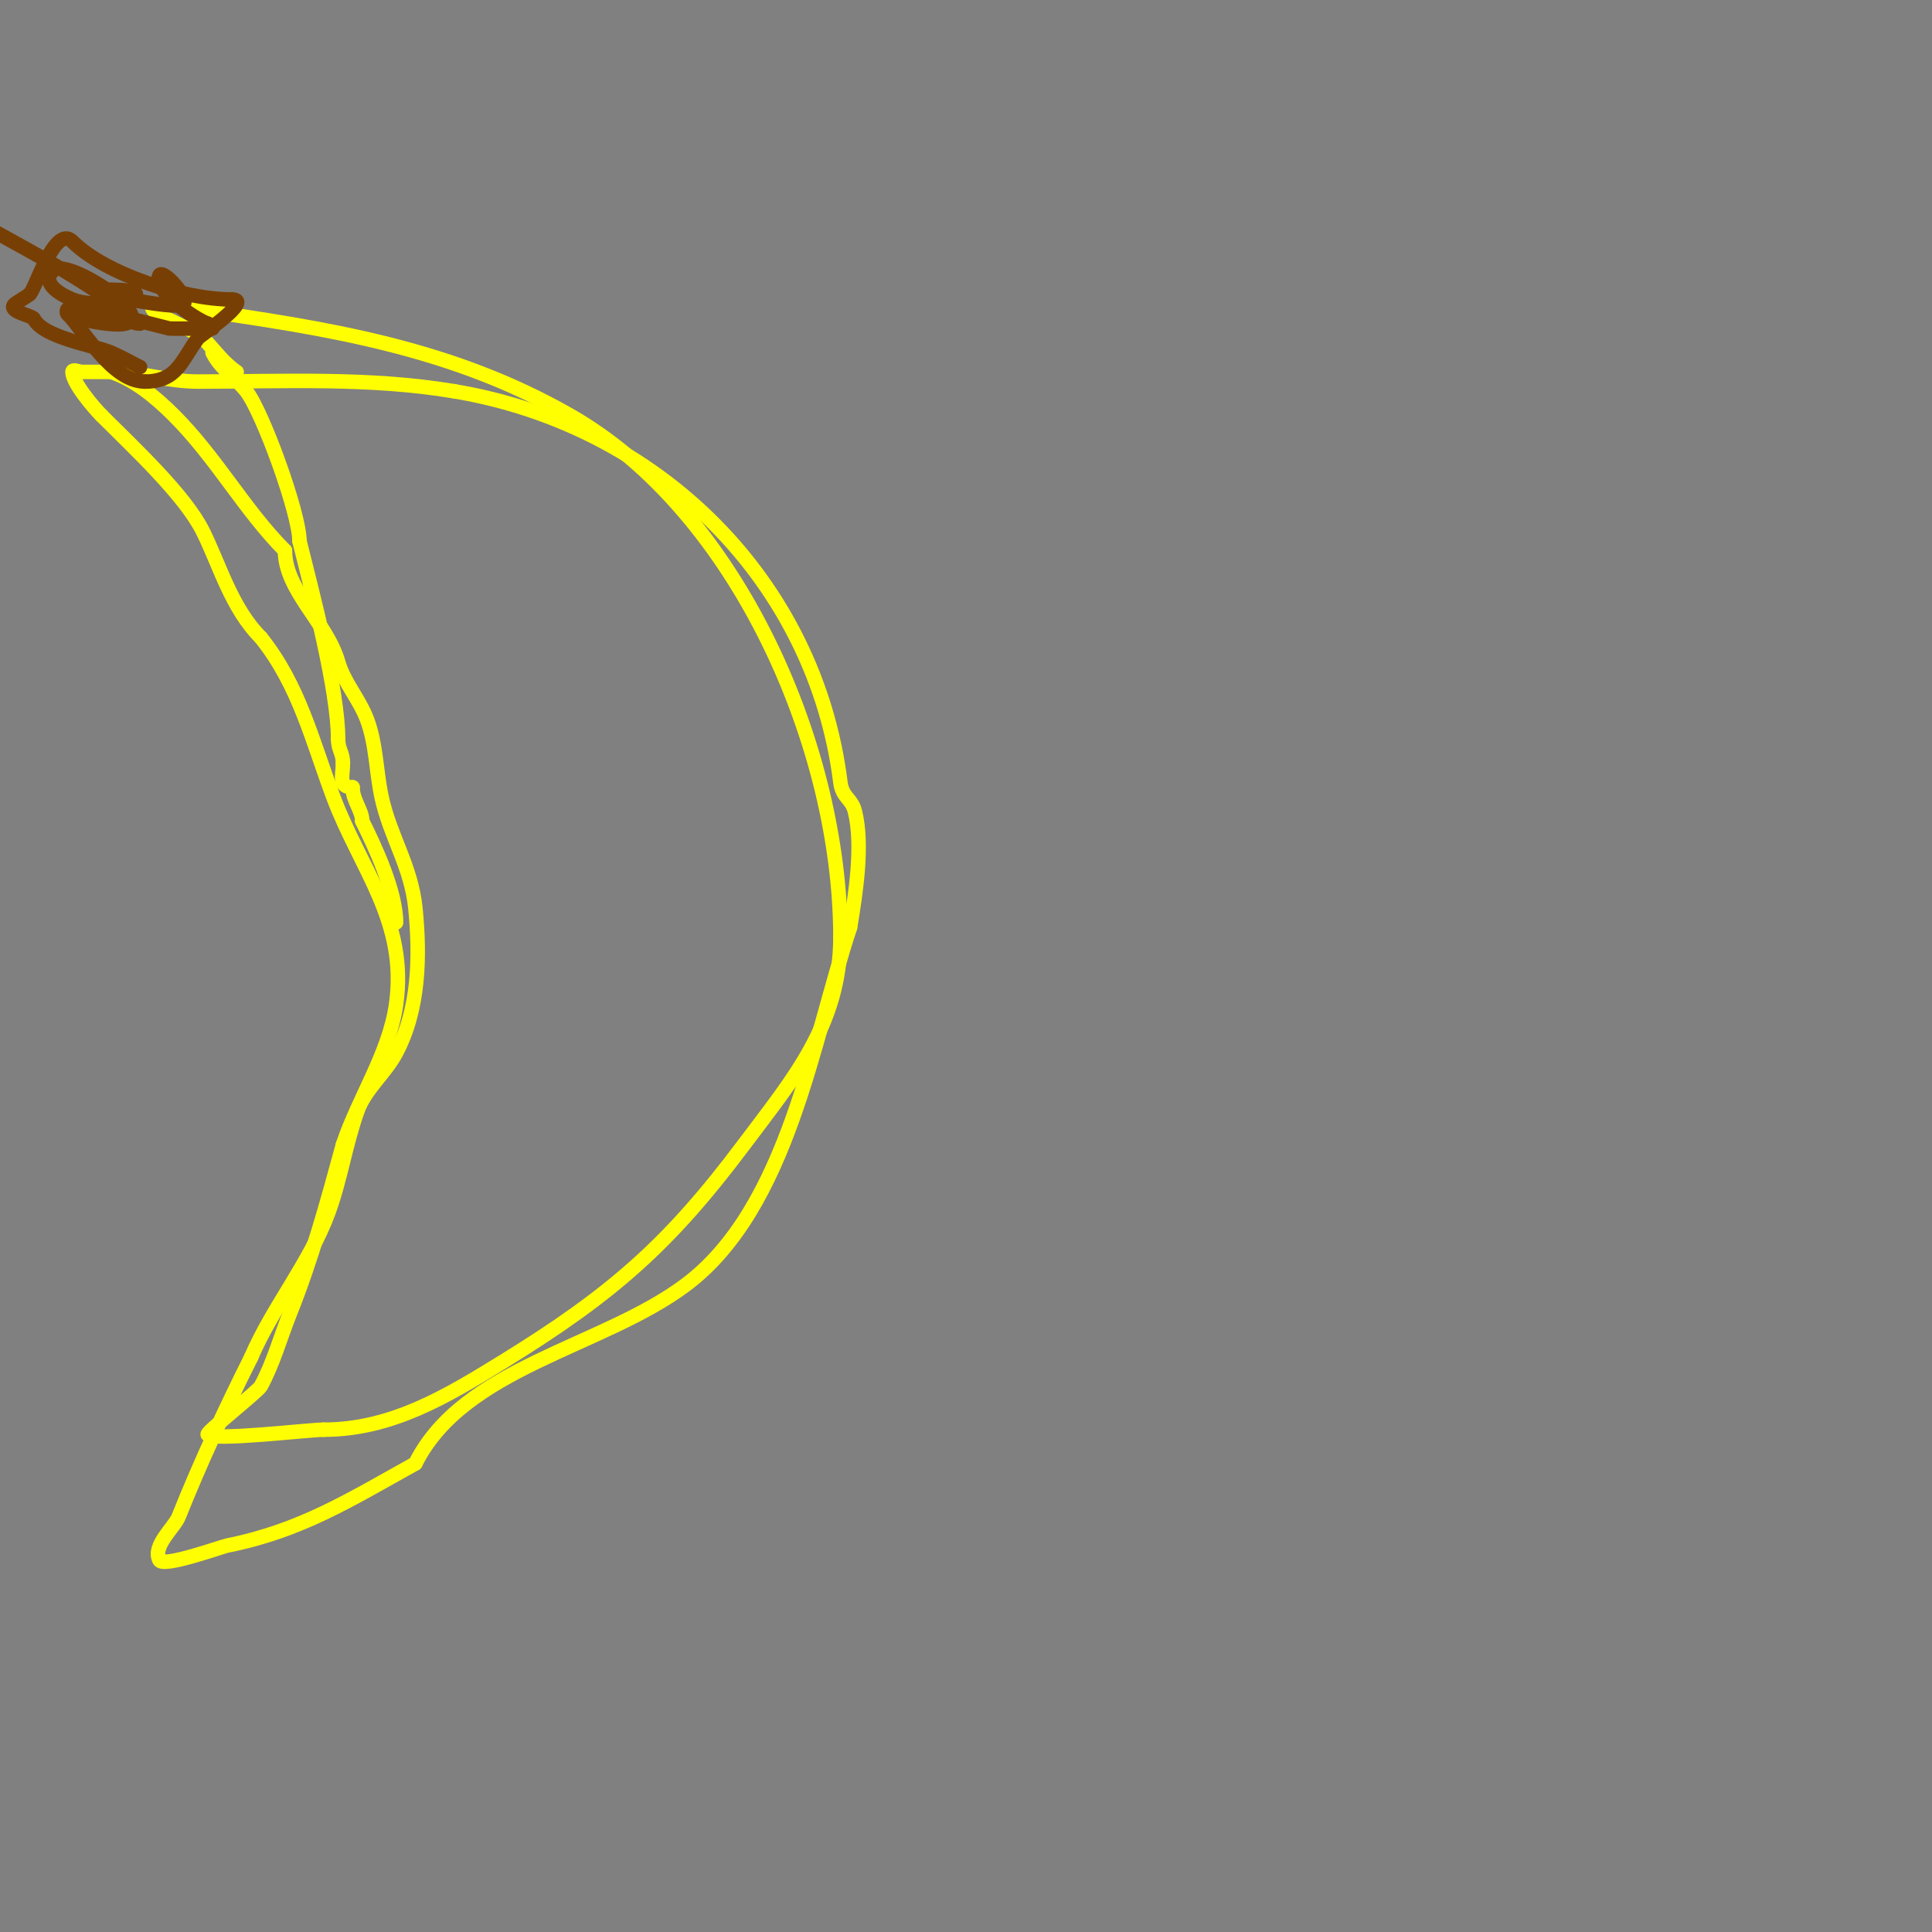 <svg viewBox='0 0 400 400' version='1.1' xmlns='http://www.w3.org/2000/svg' xmlns:xlink='http://www.w3.org/1999/xlink'><rect x="0" y="0" width="400" height="400" fill="#808080" stroke="none"/><g fill='none' stroke='#ffff00' stroke-width='3' stroke-linecap='round' stroke-linejoin='round'><path d='M44,73c1.722,3.444 4.558,4.947 7,8c3.257,4.072 11,25.198 11,31'/><path d='M62,112c2.823,11.293 8,30.989 8,41'/><path d='M70,153c0,2.25 1,2.812 1,5'/><path d='M71,158c0,2.662 -1.027,5 2,5'/><path d='M73,163c0,2.733 2,4.752 2,7'/><path d='M75,170c2.737,5.474 7,14.684 7,21'/><path d='M49,77c-2.746,-1.83 -4.667,-4.667 -7,-7c-2.354,-2.354 -17.026,-7 -7,-7c1.7,0 3.388,0.463 5,1'/><path d='M40,64c27.787,3.97 53.37,7.925 78,22c34.952,19.973 56,69.097 56,108'/><path d='M174,194c0,18.079 -9.781,29.374 -20,43c-15.497,20.663 -27.153,30.941 -50,45c-11.523,7.091 -22.9,14 -37,14'/><path d='M67,296c-3.004,0 -22.655,2.345 -24,1c-0.399,-0.399 10.443,-8.979 11,-10c2.579,-4.728 4,-10 6,-15c4.61,-11.524 7.75,-23.082 11,-35'/><path d='M71,237c3.214,-9.643 9.552,-18.863 11,-29c2.461,-17.23 -7.418,-28.115 -13,-43c-4.419,-11.784 -7.055,-23.069 -15,-33'/><path d='M54,132c-6.107,-6.107 -8.553,-15.106 -12,-22c-3.729,-7.458 -14.031,-17.031 -21,-24'/><path d='M21,86c-1.534,-1.534 -6,-6.729 -6,-9c0,-0.667 1.333,0 2,0c2,0 4,0 6,0c6.244,0 11.635,2 18,2c17.777,0 35.436,-0.927 53,2'/><path d='M94,81c42.485,7.081 74.808,39.467 80,81c0.398,3.183 2.309,3.238 3,6c1.745,6.979 0.142,17.147 -1,24'/><path d='M176,192c-7.695,23.085 -12.789,58.092 -34,74c-17.327,12.995 -45.993,16.985 -56,37'/><path d='M86,303c-13.757,7.643 -23.717,13.943 -39,17c-1.116,0.223 -13.205,4.591 -14,3c-1.492,-2.984 3.084,-6.711 4,-9c4.487,-11.217 9.554,-22.108 15,-33'/><path d='M52,281c4.446,-10.374 12.15,-19.501 16,-30c2.506,-6.835 3.551,-14.144 6,-21c1.617,-4.527 5.738,-7.758 8,-12c4.79,-8.981 5.003,-19.966 4,-30c-0.863,-8.626 -5.248,-14.823 -7,-23c-1.137,-5.306 -1.095,-10.919 -3,-16c-1.624,-4.331 -4.743,-7.599 -6,-12c-2.315,-8.102 -11,-14.73 -11,-23'/><path d='M59,114c-8.332,-8.332 -14.116,-19.116 -23,-28c-4.109,-4.109 -8.392,-7.464 -13,-9c-0.316,-0.105 0,-0.667 0,-1'/></g>
<g fill='none' stroke='#783f04' stroke-width='3' stroke-linecap='round' stroke-linejoin='round'><path d='M29,76c-2,-1 -3.945,-2.119 -6,-3c-3.58,-1.534 -14.041,-3.083 -16,-7c-0.349,-0.698 -5.509,-1.491 -4,-3c0.28,-0.28 2.72,-1.72 3,-2'/><path d='M6,61c1.015,0 5.204,-14.796 9,-11c6.739,6.739 22.949,12 33,12'/><path d='M48,62c4.616,0 -6.628,7.503 -7,8c-3.439,4.585 -4.276,9 -11,9'/><path d='M30,79c-6.797,0 -12.611,-10.611 -16,-14c-0.236,-0.236 -0.236,-0.764 0,-1c1.311,-1.311 19.081,3.573 21,4c0.441,0.098 9,0 9,0c0,0 -1,0.333 -1,-1'/><path d='M43,67c-2.55,-0.85 -11.529,-6.942 -10,-10c0.706,-1.412 6.25,4.75 5,6c-1.361,1.361 -22.81,-3 -15,-3'/><path d='M23,60c12.697,0 -1.24,4.704 -8,2c-1.826,-0.73 -6.824,-3.176 -4,-6c3.14,-3.14 26.555,12.944 11,11c-3.862,-0.483 -4.735,-0.912 -8,-2'/><path d='M14,65'/><path d='M-1,48c7.156,3.976 15.405,8.383 22,13c2.731,1.912 4.667,6 8,6'/></g>
</svg>